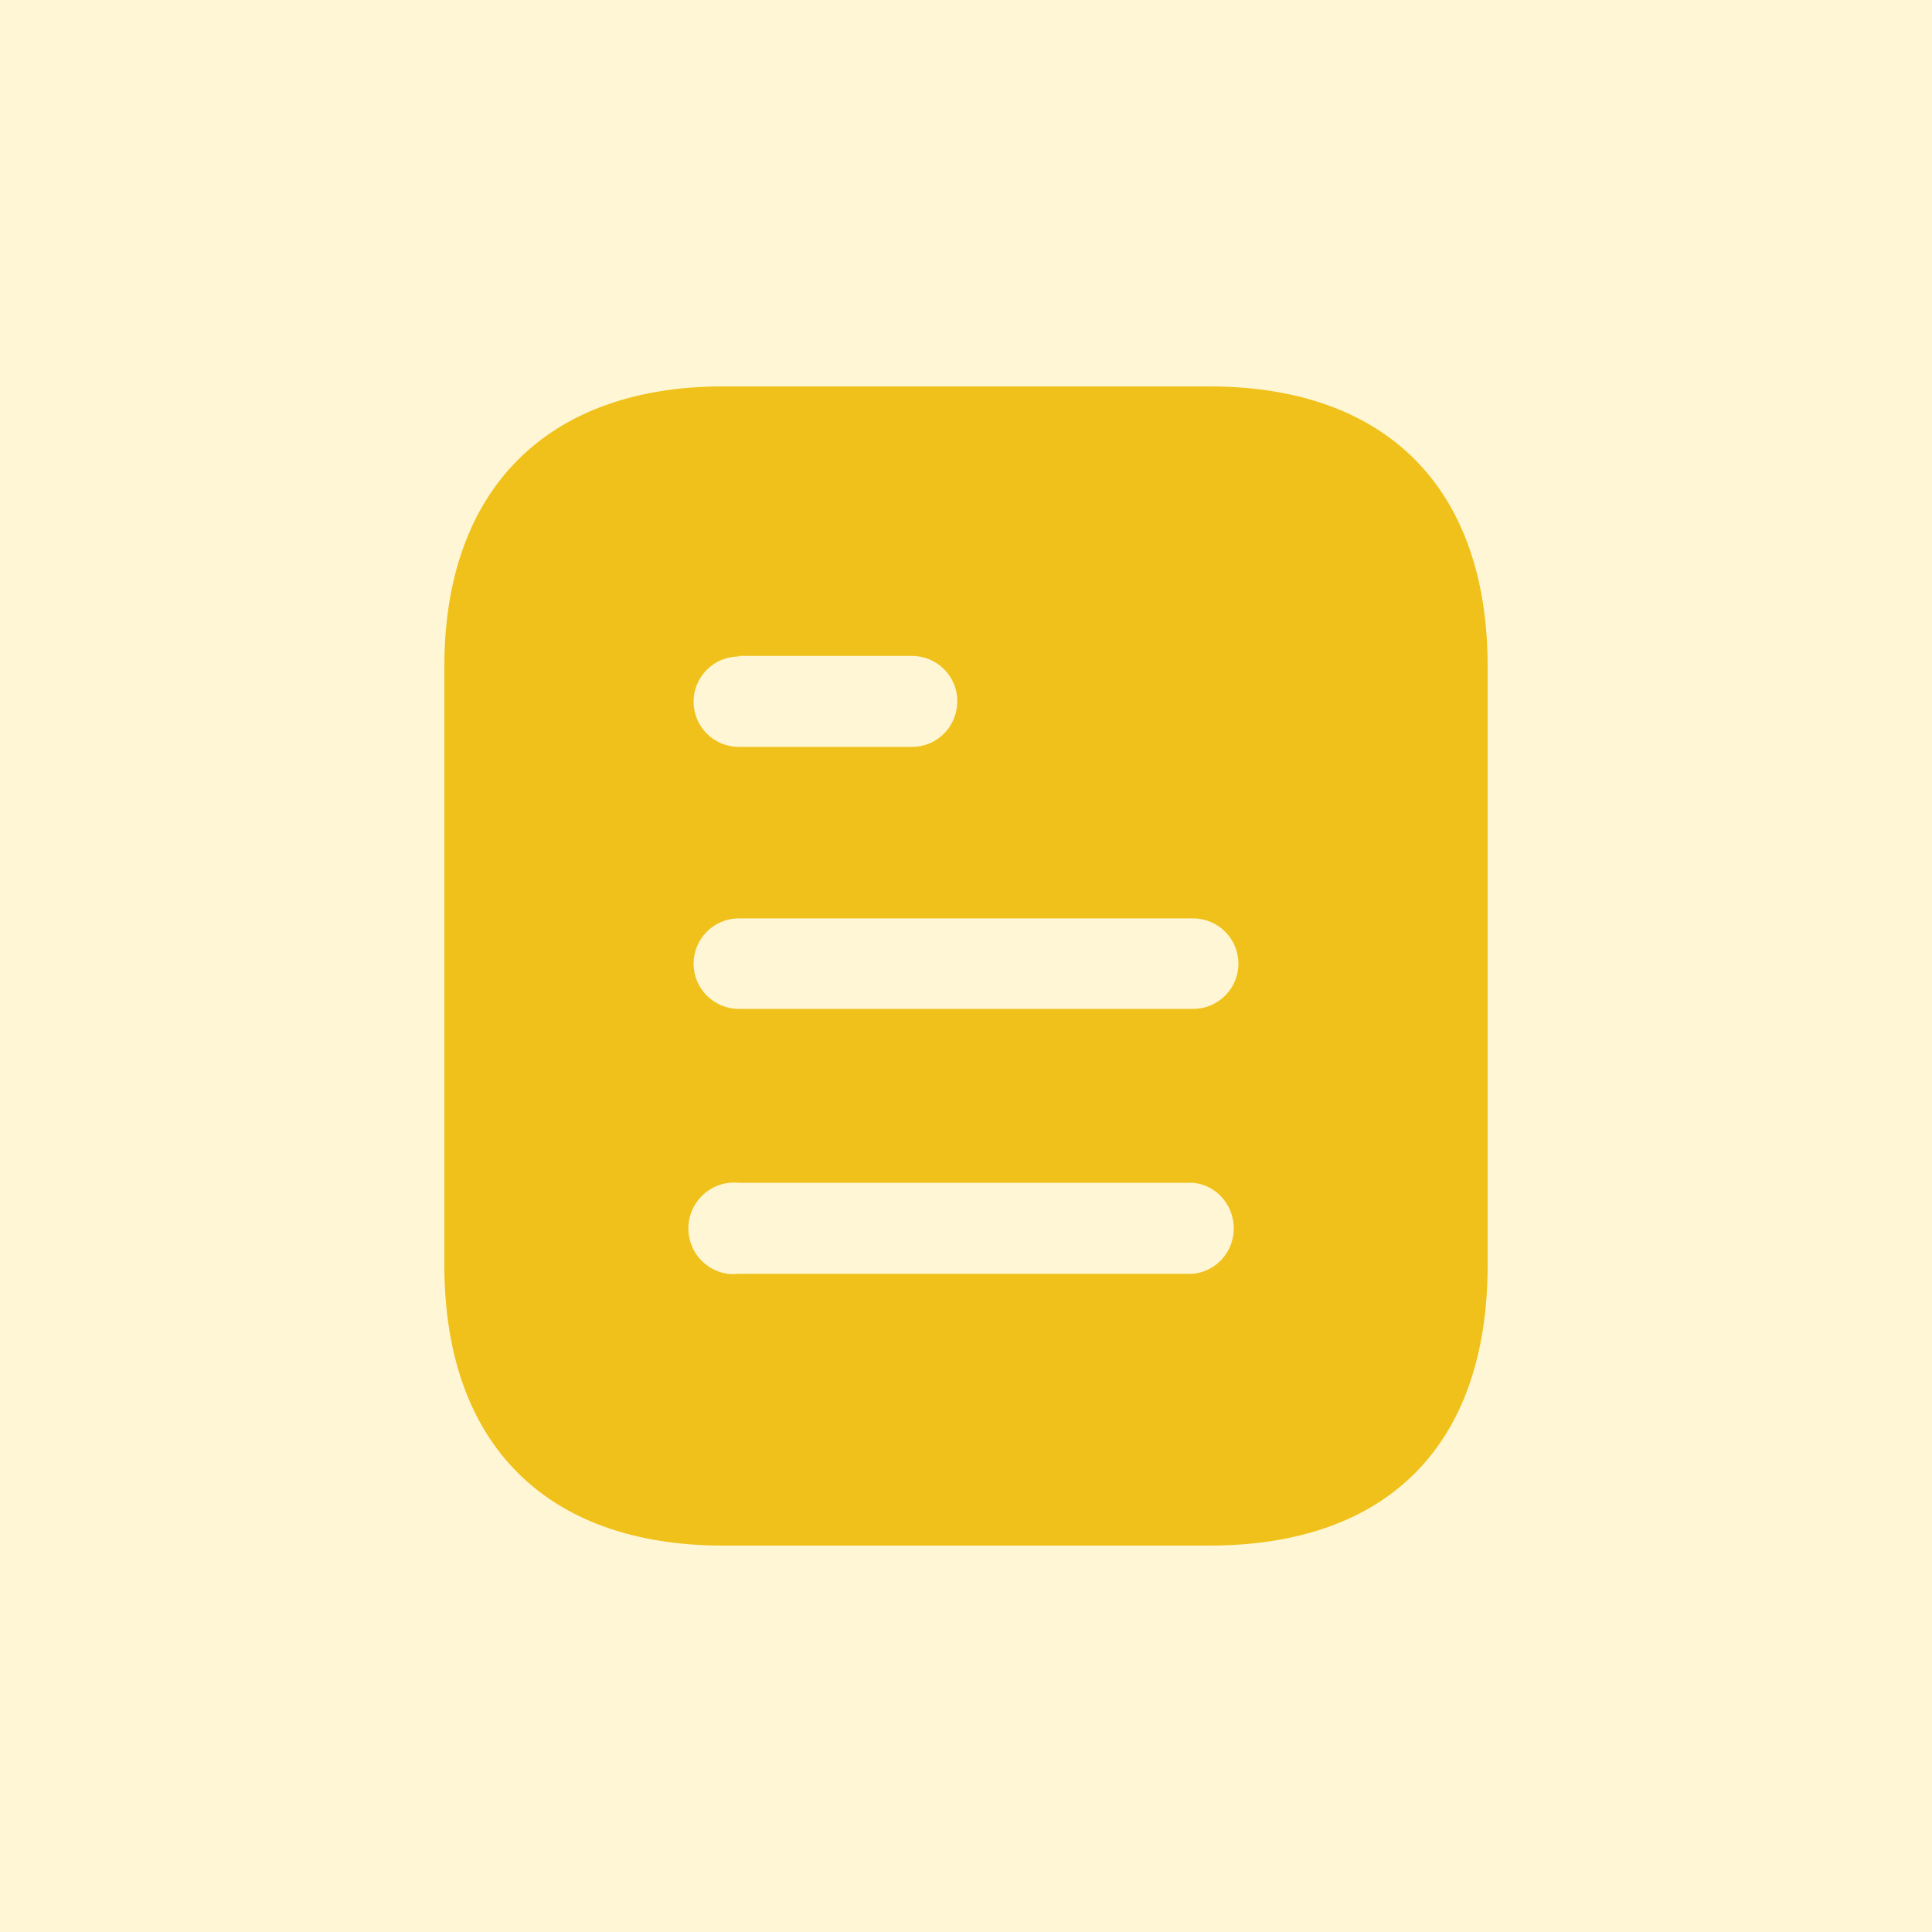 <svg width="100" height="100" viewBox="0 0 100 100" fill="none" xmlns="http://www.w3.org/2000/svg">
<rect width="100" height="100" fill="#FFF6D6"/>
<path fill-rule="evenodd" clip-rule="evenodd" d="M37.43 20H62.573C71.84 20 77 25.34 77 34.49V65.48C77 74.78 71.84 80 62.573 80H37.43C28.31 80 23 74.78 23 65.48V34.49C23 25.34 28.31 20 37.43 20ZM38.24 33.98V33.95H47.207C48.5 33.95 49.55 35 49.55 36.287C49.55 37.61 48.5 38.66 47.207 38.66H38.24C36.947 38.66 35.9 37.61 35.9 36.32C35.9 35.03 36.947 33.98 38.24 33.98ZM38.24 52.22H61.76C63.05 52.22 64.1 51.17 64.1 49.88C64.1 48.59 63.05 47.537 61.76 47.537H38.24C36.947 47.537 35.9 48.59 35.9 49.88C35.9 51.17 36.947 52.22 38.24 52.22ZM38.24 65.93H61.76C62.957 65.81 63.86 64.787 63.86 63.59C63.86 62.36 62.957 61.34 61.76 61.22H38.24C37.34 61.13 36.47 61.55 35.99 62.33C35.51 63.08 35.51 64.07 35.99 64.85C36.47 65.6 37.34 66.05 38.24 65.93Z" fill="#F0C11A"/>
</svg>
